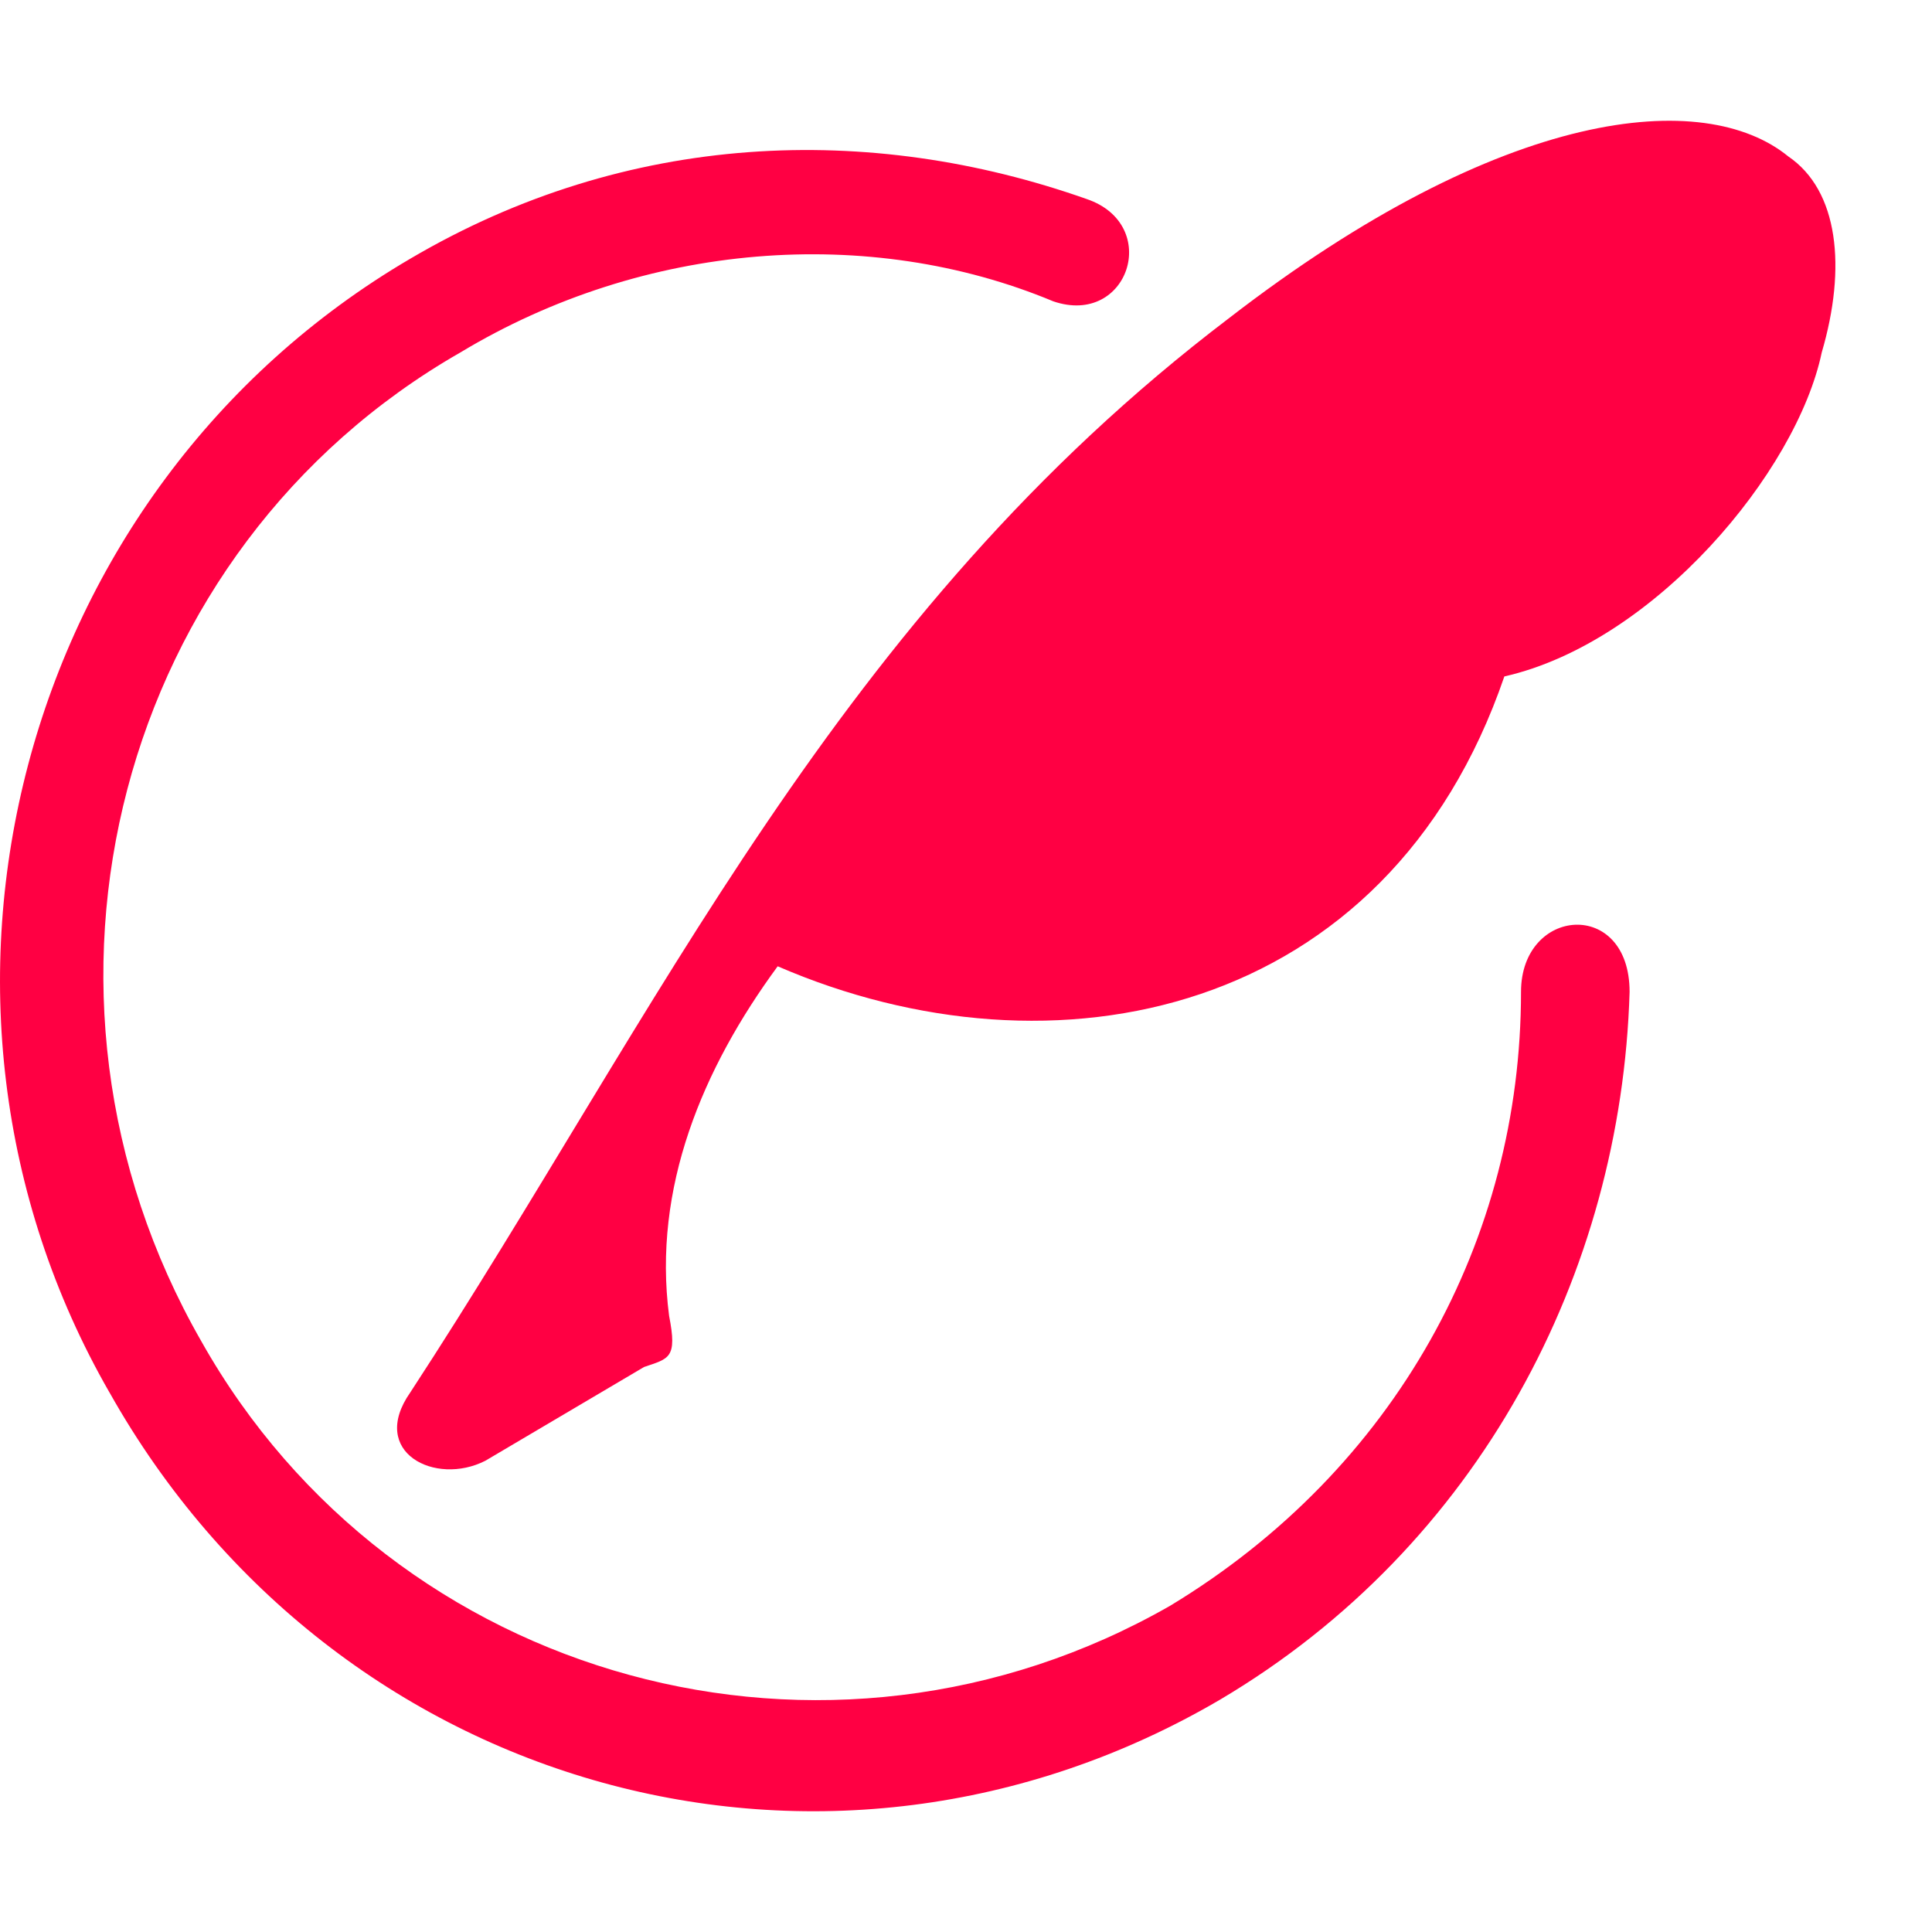 <?xml version="1.0" encoding="UTF-8"?>
<svg width="40px" height="40px" viewBox="0 0 40 40" version="1.1" xmlns="http://www.w3.org/2000/svg" xmlns:xlink="http://www.w3.org/1999/xlink">
    <!-- Generator: Sketch 50.2 (55047) - http://www.bohemiancoding.com/sketch -->
    <title>pstd-step1</title>
    <desc>Created with Sketch.</desc>
    <defs></defs>
    <g id="Page-10" stroke="none" stroke-width="1" fill="none" fill-rule="evenodd">
        <g id="拍摄团队" transform="translate(-360, -3495)" fill="#FF0043" fill-rule="nonzero">
            <g id="Group-34" transform="translate(360, 3490)">
                <path d="M37.025,8.239 C35.296,6.827 31.146,7.18 25.439,11.592 C17.312,17.77 13.68,25.889 8.493,33.831 C7.628,35.067 9.012,35.773 10.049,35.243 L13.335,33.302 C13.853,33.125 14.026,33.125 13.853,32.243 C13.508,29.595 14.545,27.124 16.101,25.006 C21.808,27.477 28.725,26.065 31.146,19.005 C34.258,18.299 37.198,14.769 37.717,12.298 C38.235,10.533 38.063,8.945 37.025,8.239 L37.025,8.239 Z M2.268,33.831 C6.937,42.127 17.139,44.951 25.266,40.186 C30.627,37.009 33.566,31.36 33.739,25.536 C33.739,23.594 31.491,23.771 31.491,25.536 C31.491,30.654 28.898,35.42 24.229,38.244 C17.139,42.304 8.147,39.833 4.17,32.773 C0.02,25.536 2.441,16.358 9.53,12.298 C13.335,10.004 18.003,9.651 21.808,11.239 C23.364,11.769 24.056,9.651 22.499,9.121 C18.003,7.533 12.989,7.709 8.493,10.357 C0.365,15.122 -2.401,25.713 2.268,33.832 L2.268,33.831 Z" id="Shape"></path>
            </g>
        </g>
    </g>
</svg>